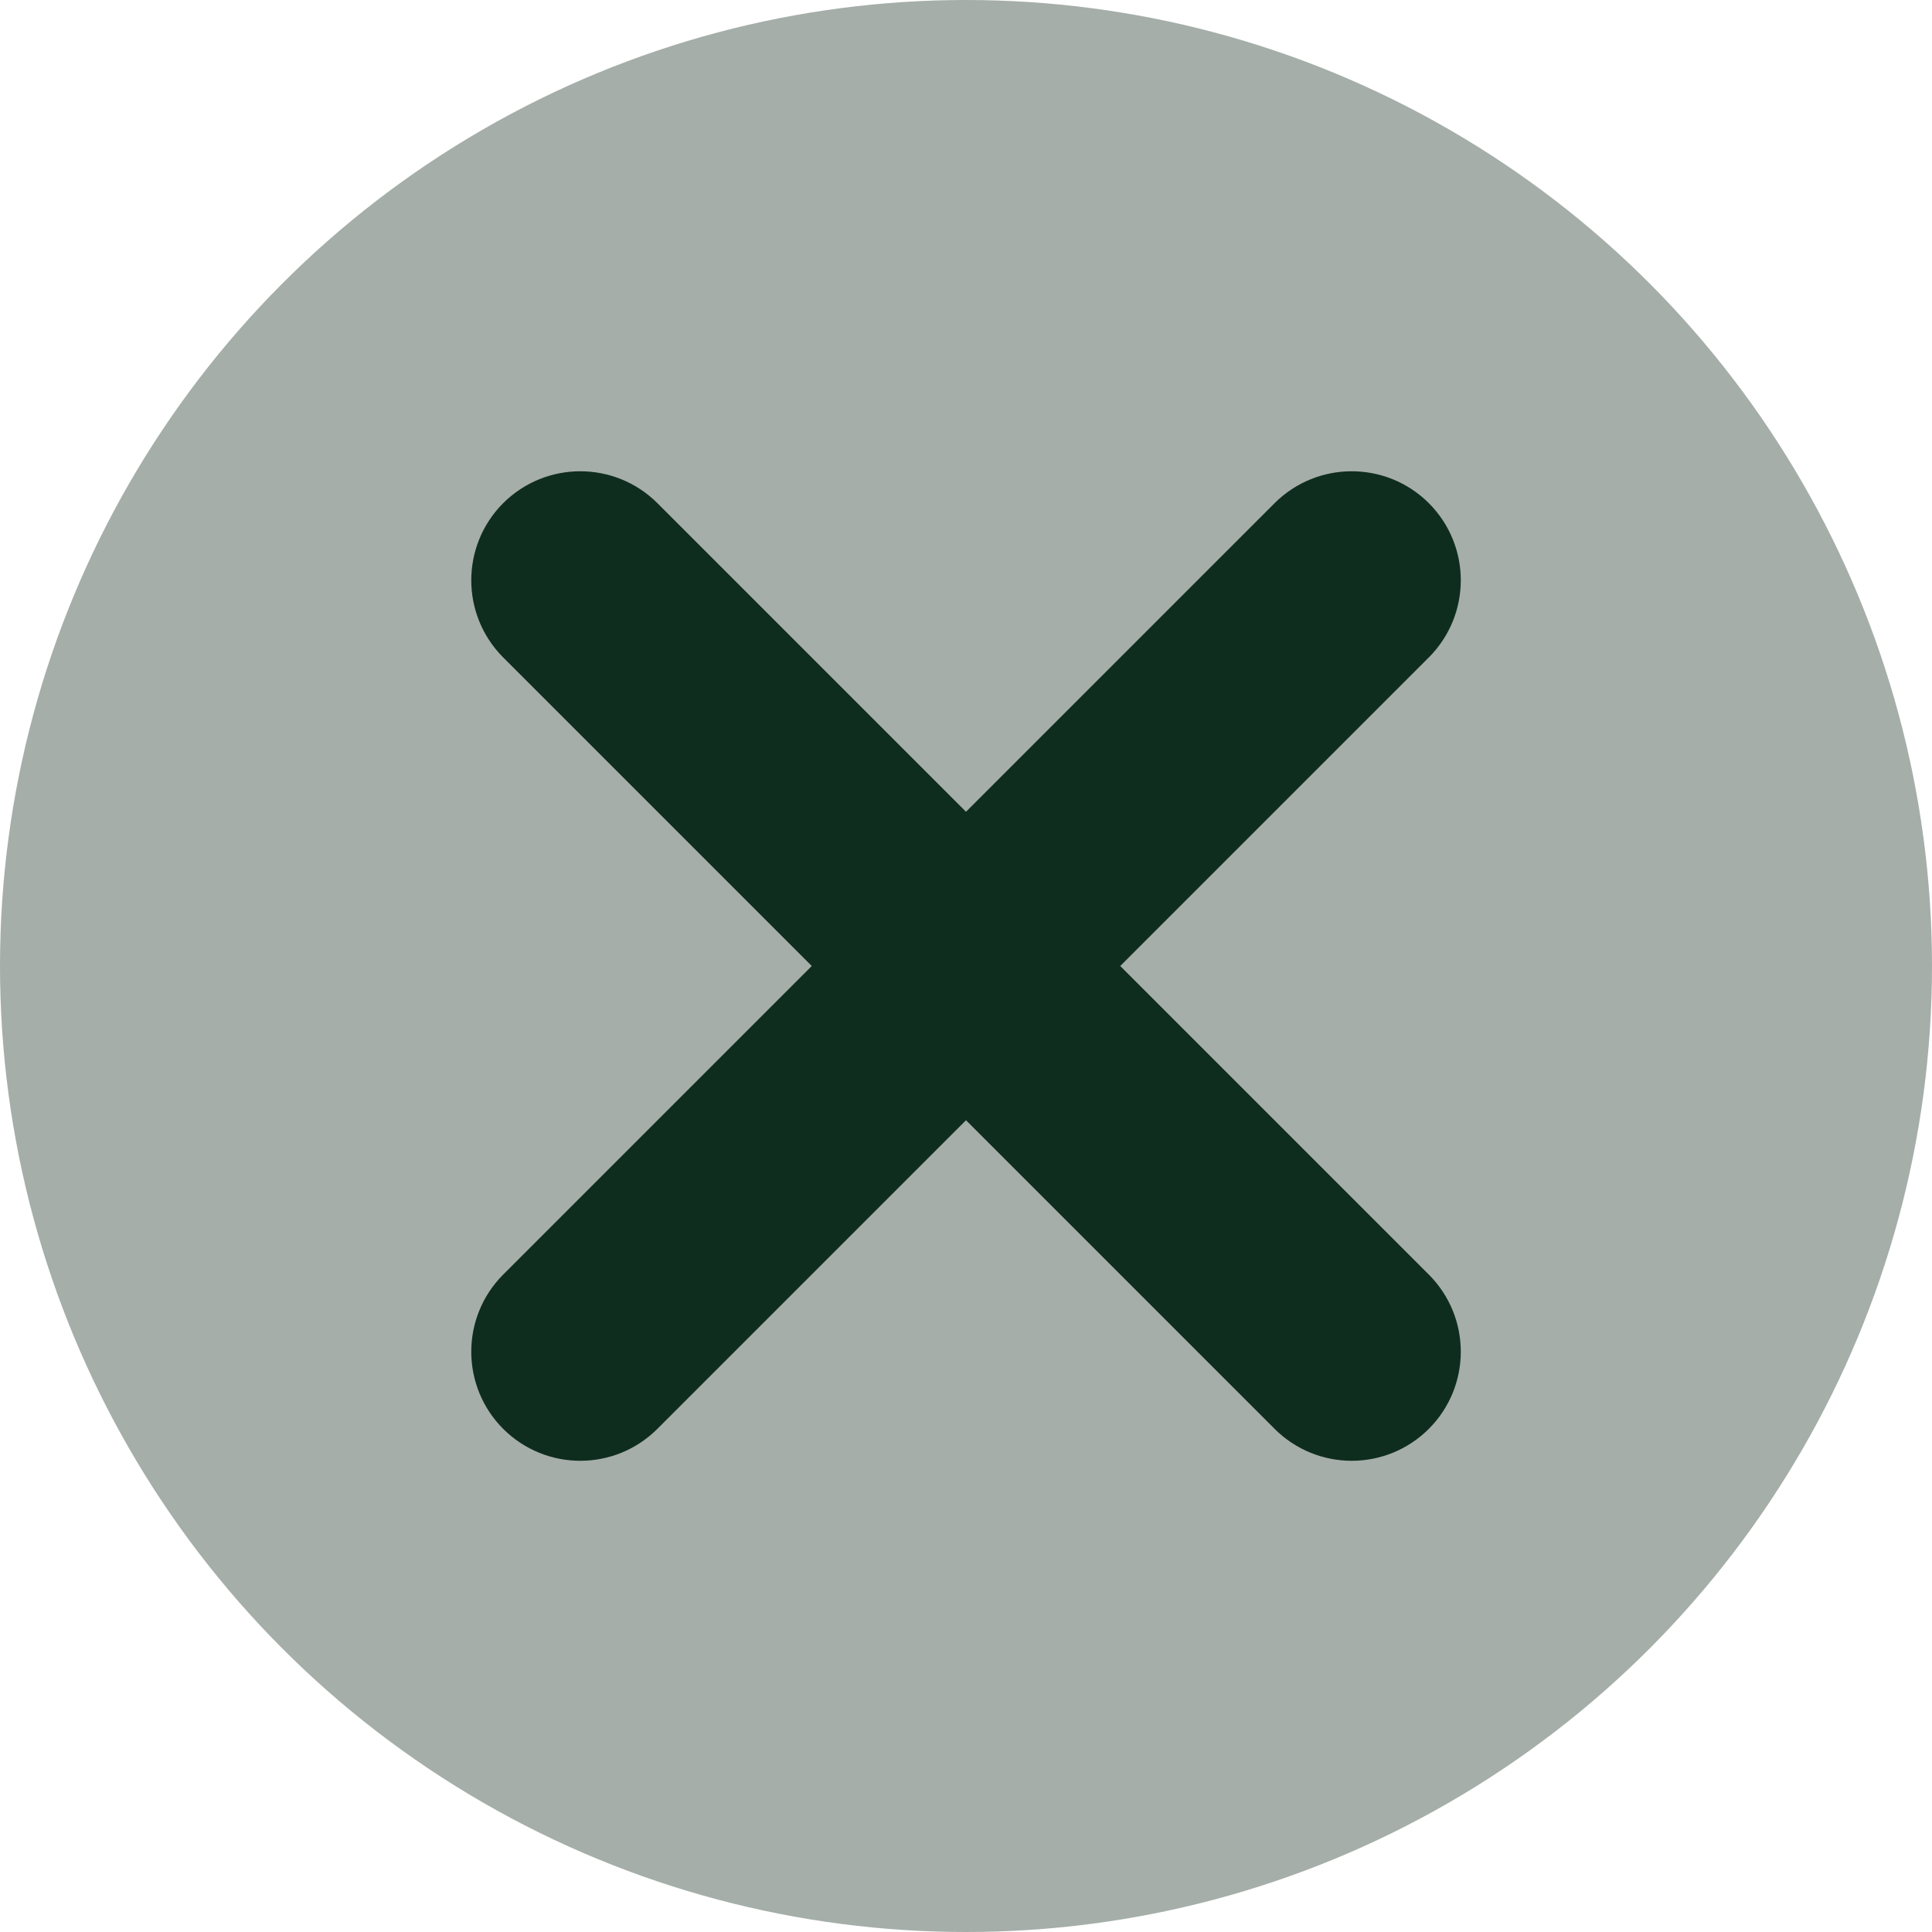 <svg width="24" height="24" viewBox="0 0 24 24" fill="none" xmlns="http://www.w3.org/2000/svg">
<circle cx="12" cy="12" r="12" fill="#A5AEA9"/>
<path d="M17.396 7.813C17.73 7.479 17.73 6.938 17.396 6.604C17.062 6.271 16.521 6.271 16.187 6.604L12 10.791L7.813 6.604C7.479 6.271 6.938 6.271 6.604 6.604C6.271 6.938 6.271 7.479 6.604 7.813L10.791 12L6.604 16.187C6.271 16.521 6.271 17.062 6.604 17.396C6.938 17.73 7.479 17.73 7.813 17.396L12 13.209L16.187 17.396C16.521 17.73 17.062 17.73 17.396 17.396C17.73 17.062 17.73 16.521 17.396 16.187L13.209 12L17.396 7.813Z" fill="#0F2D1F" stroke="#0F2D1F"/>
</svg>
